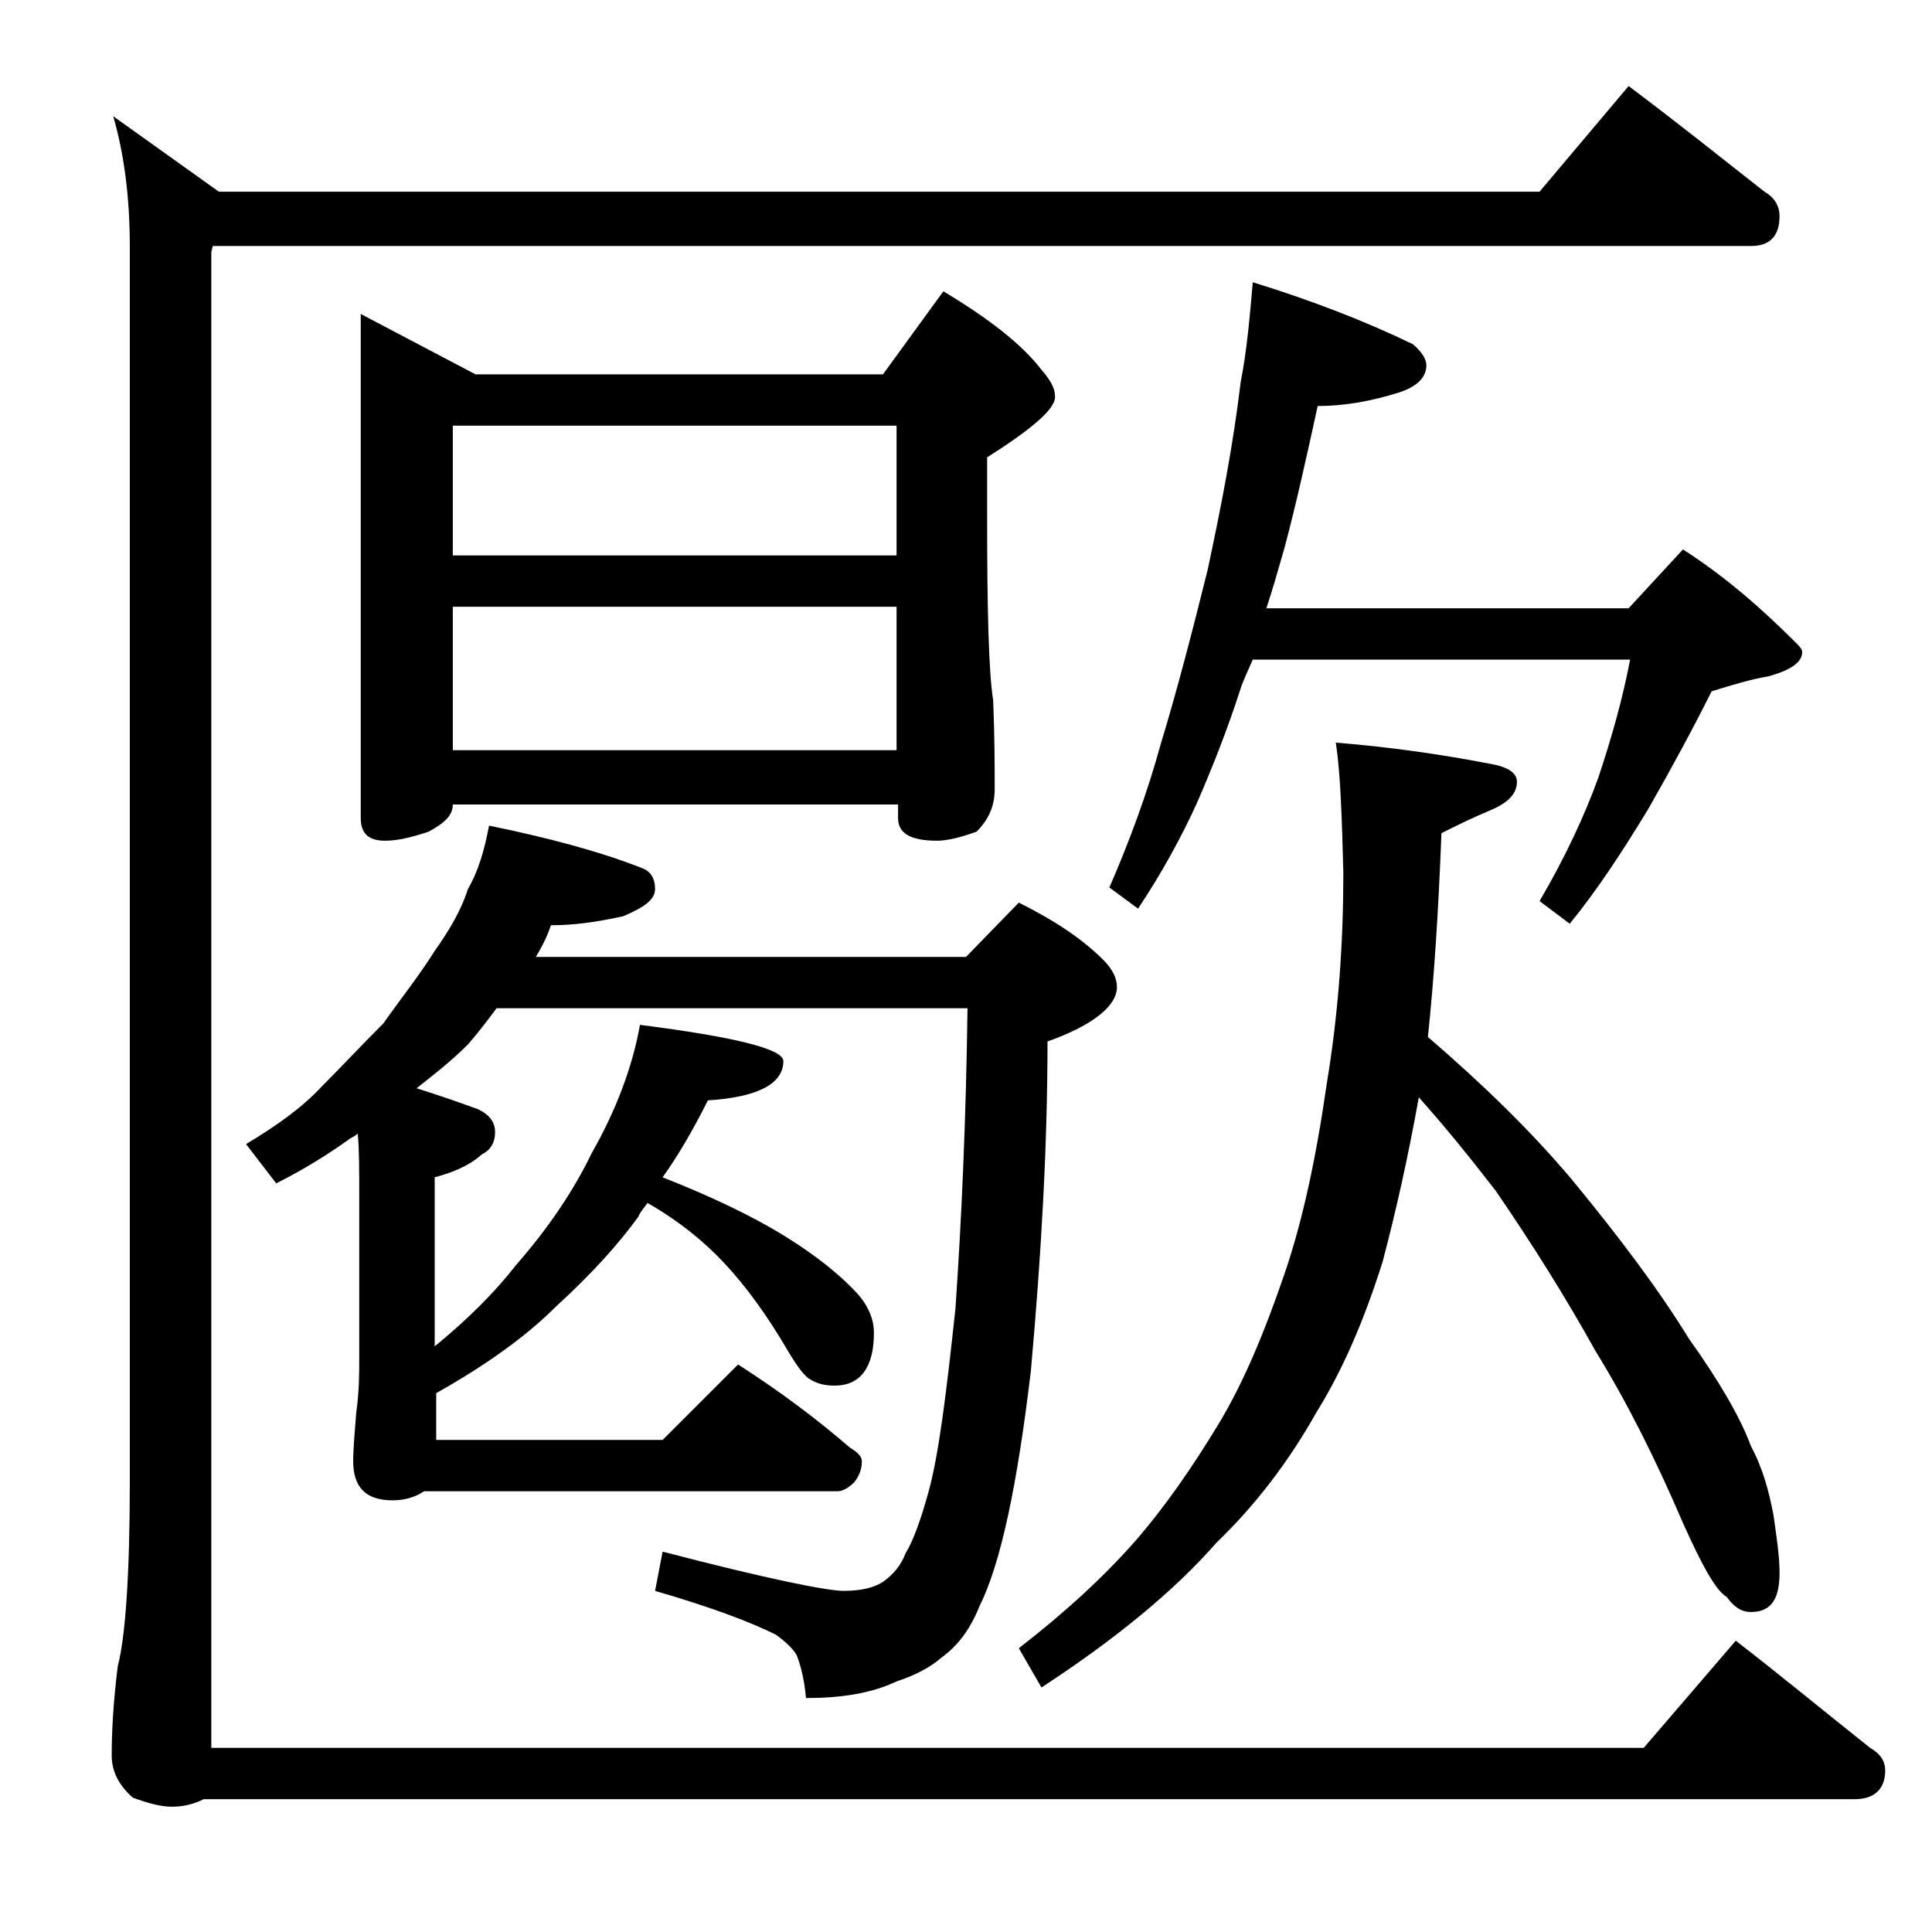 <?xml version="1.0" encoding="utf-8"?>
<!-- Generator: Adobe Illustrator 18.0.0, SVG Export Plug-In . SVG Version: 6.00 Build 0)  -->
<!DOCTYPE svg PUBLIC "-//W3C//DTD SVG 1.1//EN" "http://www.w3.org/Graphics/SVG/1.1/DTD/svg11.dtd">
<svg version="1.1" xmlns="http://www.w3.org/2000/svg" xmlns:xlink="http://www.w3.org/1999/xlink" x="0px" y="0px"
	 viewBox="0 0 128 128" enable-background="new 0 0 128 128" xml:space="preserve">
<g id="Layer_1">
	<path d="M107.9,5.7c3.2,2.4,6.2,4.8,9,7c0.7,0.4,1,1,1,1.6c0,1.3-0.6,2-1.9,2H14.1L14,16.7v99.1h94.9l6.1-7.1
		c3.1,2.4,6,4.8,8.9,7.1c0.7,0.4,1,0.9,1,1.5c0,1.2-0.7,1.9-2,1.9H13.5c-0.6,0.3-1.3,0.5-2.1,0.5c-0.7,0-1.5-0.2-2.6-0.6
		c-0.9-0.8-1.4-1.7-1.4-2.8c0-1.5,0.1-3.5,0.4-5.9c0.5-1.9,0.8-6,0.8-12.2V16.3c0-3.3-0.4-6.2-1.1-8.6l7,5h87.5L107.9,5.7z
		 M32.4,54.7c3.9,0.8,7.3,1.7,10.1,2.8c0.6,0.2,0.9,0.7,0.9,1.4c0,0.7-0.7,1.2-2.1,1.8c-1.8,0.4-3.3,0.6-4.8,0.6
		c-0.3,0.9-0.7,1.6-1,2.1H64l3.5-3.6c2.2,1.1,4.1,2.3,5.6,3.8c0.6,0.6,0.9,1.2,0.9,1.8c0,1.2-1.5,2.5-4.6,3.6c0,6.8-0.4,14-1.1,21.8
		c-0.9,7.6-2,12.8-3.4,15.6c-0.6,1.5-1.4,2.6-2.5,3.4c-0.8,0.7-1.8,1.2-3,1.6c-1.7,0.8-3.7,1.1-6,1.1c-0.1-1.1-0.3-2-0.6-2.8
		c-0.2-0.4-0.7-0.9-1.4-1.4c-1.6-0.8-4.2-1.8-8-2.9l0.5-2.6c6.9,1.8,10.9,2.6,12,2.6c1.1,0,2-0.2,2.6-0.6c0.7-0.5,1.2-1.1,1.5-1.9
		c0.5-0.8,1-2.2,1.5-4c0.7-2.5,1.2-6.6,1.8-12.2c0.4-5.8,0.7-12.4,0.8-19.9H32.9c-0.6,0.8-1.2,1.6-1.9,2.4c-1.2,1.2-2.4,2.1-3.4,2.9
		c1.6,0.5,3,1,4.1,1.4c0.8,0.4,1.1,0.9,1.1,1.5c0,0.7-0.3,1.2-0.9,1.5c-0.9,0.8-2,1.2-3.1,1.5v11.2c2.2-1.8,4-3.6,5.4-5.4
		c2.1-2.4,3.8-4.9,5-7.4c1.6-2.8,2.7-5.7,3.2-8.5c6.3,0.8,9.5,1.6,9.5,2.4c0,1.5-1.7,2.4-5,2.6c-1,2-2,3.7-3,5.1
		c3.3,1.3,6,2.6,8.1,3.9c2.1,1.3,3.7,2.6,4.8,3.8c0.8,0.9,1.1,1.8,1.1,2.6c0,2.3-0.9,3.5-2.6,3.5c-0.6,0-1.1-0.1-1.6-0.4
		c-0.4-0.2-0.9-0.9-1.5-1.9c-1.4-2.4-2.8-4.3-4.2-5.8c-1.3-1.4-3-2.8-5.1-4c-0.2,0.3-0.5,0.6-0.6,0.9c-1.3,1.8-3.1,3.8-5.4,5.9
		c-2.1,2.1-4.8,4-8,5.8v3.1h15l5-5c2.8,1.8,5.2,3.6,7.4,5.5c0.5,0.3,0.8,0.6,0.8,0.9c0,0.6-0.2,1-0.5,1.4c-0.4,0.4-0.8,0.6-1.1,0.6
		H28.1c-0.6,0.4-1.3,0.6-2.1,0.6c-1.8,0-2.6-0.9-2.6-2.6c0-0.8,0.1-1.9,0.2-3.2c0.2-1.4,0.2-2.6,0.2-3.6V79.3c0-1.8,0-3.2-0.1-4.2
		c-0.2,0.2-0.5,0.3-0.6,0.4c-1.4,1-3,2-4.8,2.9l-2-2.6c2-1.2,3.7-2.4,5-3.8c1.3-1.3,2.7-2.8,4.1-4.2c1.2-1.7,2.4-3.2,3.4-4.8
		c1-1.4,1.8-2.8,2.2-4.1C31.7,57.7,32.1,56.3,32.4,54.7z M23.9,20.8l7.6,4h27l4-5.5c3,1.8,5.2,3.5,6.5,5.2c0.6,0.7,0.9,1.2,0.9,1.8
		c0,0.8-1.5,2.1-4.5,4v3.9c0,6.2,0.1,10.3,0.4,12.2c0.1,2.4,0.1,4.4,0.1,5.9c0,1.1-0.4,2-1.2,2.8c-1.1,0.4-2,0.6-2.6,0.6
		c-1.8,0-2.6-0.5-2.6-1.5v-0.9H30c0,0.7-0.5,1.2-1.6,1.8c-1.2,0.4-2.1,0.6-2.9,0.6c-1.1,0-1.6-0.5-1.6-1.5V20.8z M30,36.8h29.4v-8.6
		H30V36.8z M30,49.7h29.4v-9.5H30V49.7z M88.5,49.2c3.7,0.3,7.1,0.8,10.2,1.4c1.2,0.2,1.8,0.6,1.8,1.2c0,0.8-0.6,1.4-1.8,1.9
		c-1.2,0.5-2.2,1-3.2,1.5c-0.2,5.2-0.5,9.8-0.9,13.5c3.6,3.1,6.8,6.2,9.5,9.4c3.3,4,5.9,7.5,7.8,10.6c2,2.8,3.4,5.2,4.1,7.1
		c0.8,1.5,1.2,3,1.5,4.6c0.2,1.4,0.4,2.7,0.4,3.8c0,1.8-0.6,2.6-1.9,2.6c-0.6,0-1.1-0.3-1.6-1c-0.7-0.4-1.6-2-2.9-4.9
		c-1.8-4.2-3.7-8-5.8-11.4c-2-3.6-4.2-7.1-6.6-10.6c-1.7-2.2-3.4-4.3-5.1-6.2c-0.7,3.9-1.5,7.5-2.4,10.9c-1.2,3.8-2.6,7.1-4.4,10
		c-1.8,3.2-4,6.1-6.6,8.6c-2.8,3.2-6.7,6.4-11.6,9.6l-1.5-2.6c3.1-2.4,5.7-4.8,7.8-7.2c1.9-2.2,3.7-4.8,5.4-7.6
		c1.7-2.8,3.1-6.2,4.4-10c1.2-3.5,2.1-7.7,2.8-12.6c0.8-4.8,1.1-9.5,1.1-14C88.9,54,88.8,51.1,88.5,49.2z M83,18.7
		c3.9,1.2,7.5,2.6,10.6,4.1c0.6,0.5,0.9,1,0.9,1.4c0,0.8-0.6,1.4-1.8,1.8c-1.9,0.6-3.7,0.9-5.4,0.9c-0.7,3.2-1.4,6.4-2.2,9.4
		c-0.4,1.4-0.8,2.8-1.2,4h24l3.6-3.9c2.8,1.8,5.2,3.9,7.5,6.2c0.2,0.2,0.4,0.4,0.4,0.6c0,0.7-0.8,1.2-2.2,1.6
		c-1.2,0.2-2.5,0.6-3.8,1c-1.2,2.4-2.6,5-4.2,7.8c-1.7,2.8-3.4,5.4-5.2,7.6l-2-1.5c1.7-2.9,3-5.7,3.9-8.2c0.9-2.7,1.6-5.2,2.1-7.8
		h-25c-0.3,0.7-0.6,1.3-0.8,1.9c-0.9,2.8-1.9,5.3-2.9,7.6c-1,2.2-2.3,4.6-3.9,7l-1.9-1.4c1.3-3,2.5-6.2,3.4-9.5
		C78,45.7,79,41.8,80,37.8c0.9-4.2,1.7-8.3,2.2-12.5C82.6,23.3,82.8,21,83,18.7z"/>
</g>
<g id="text">
</g>
</svg>

